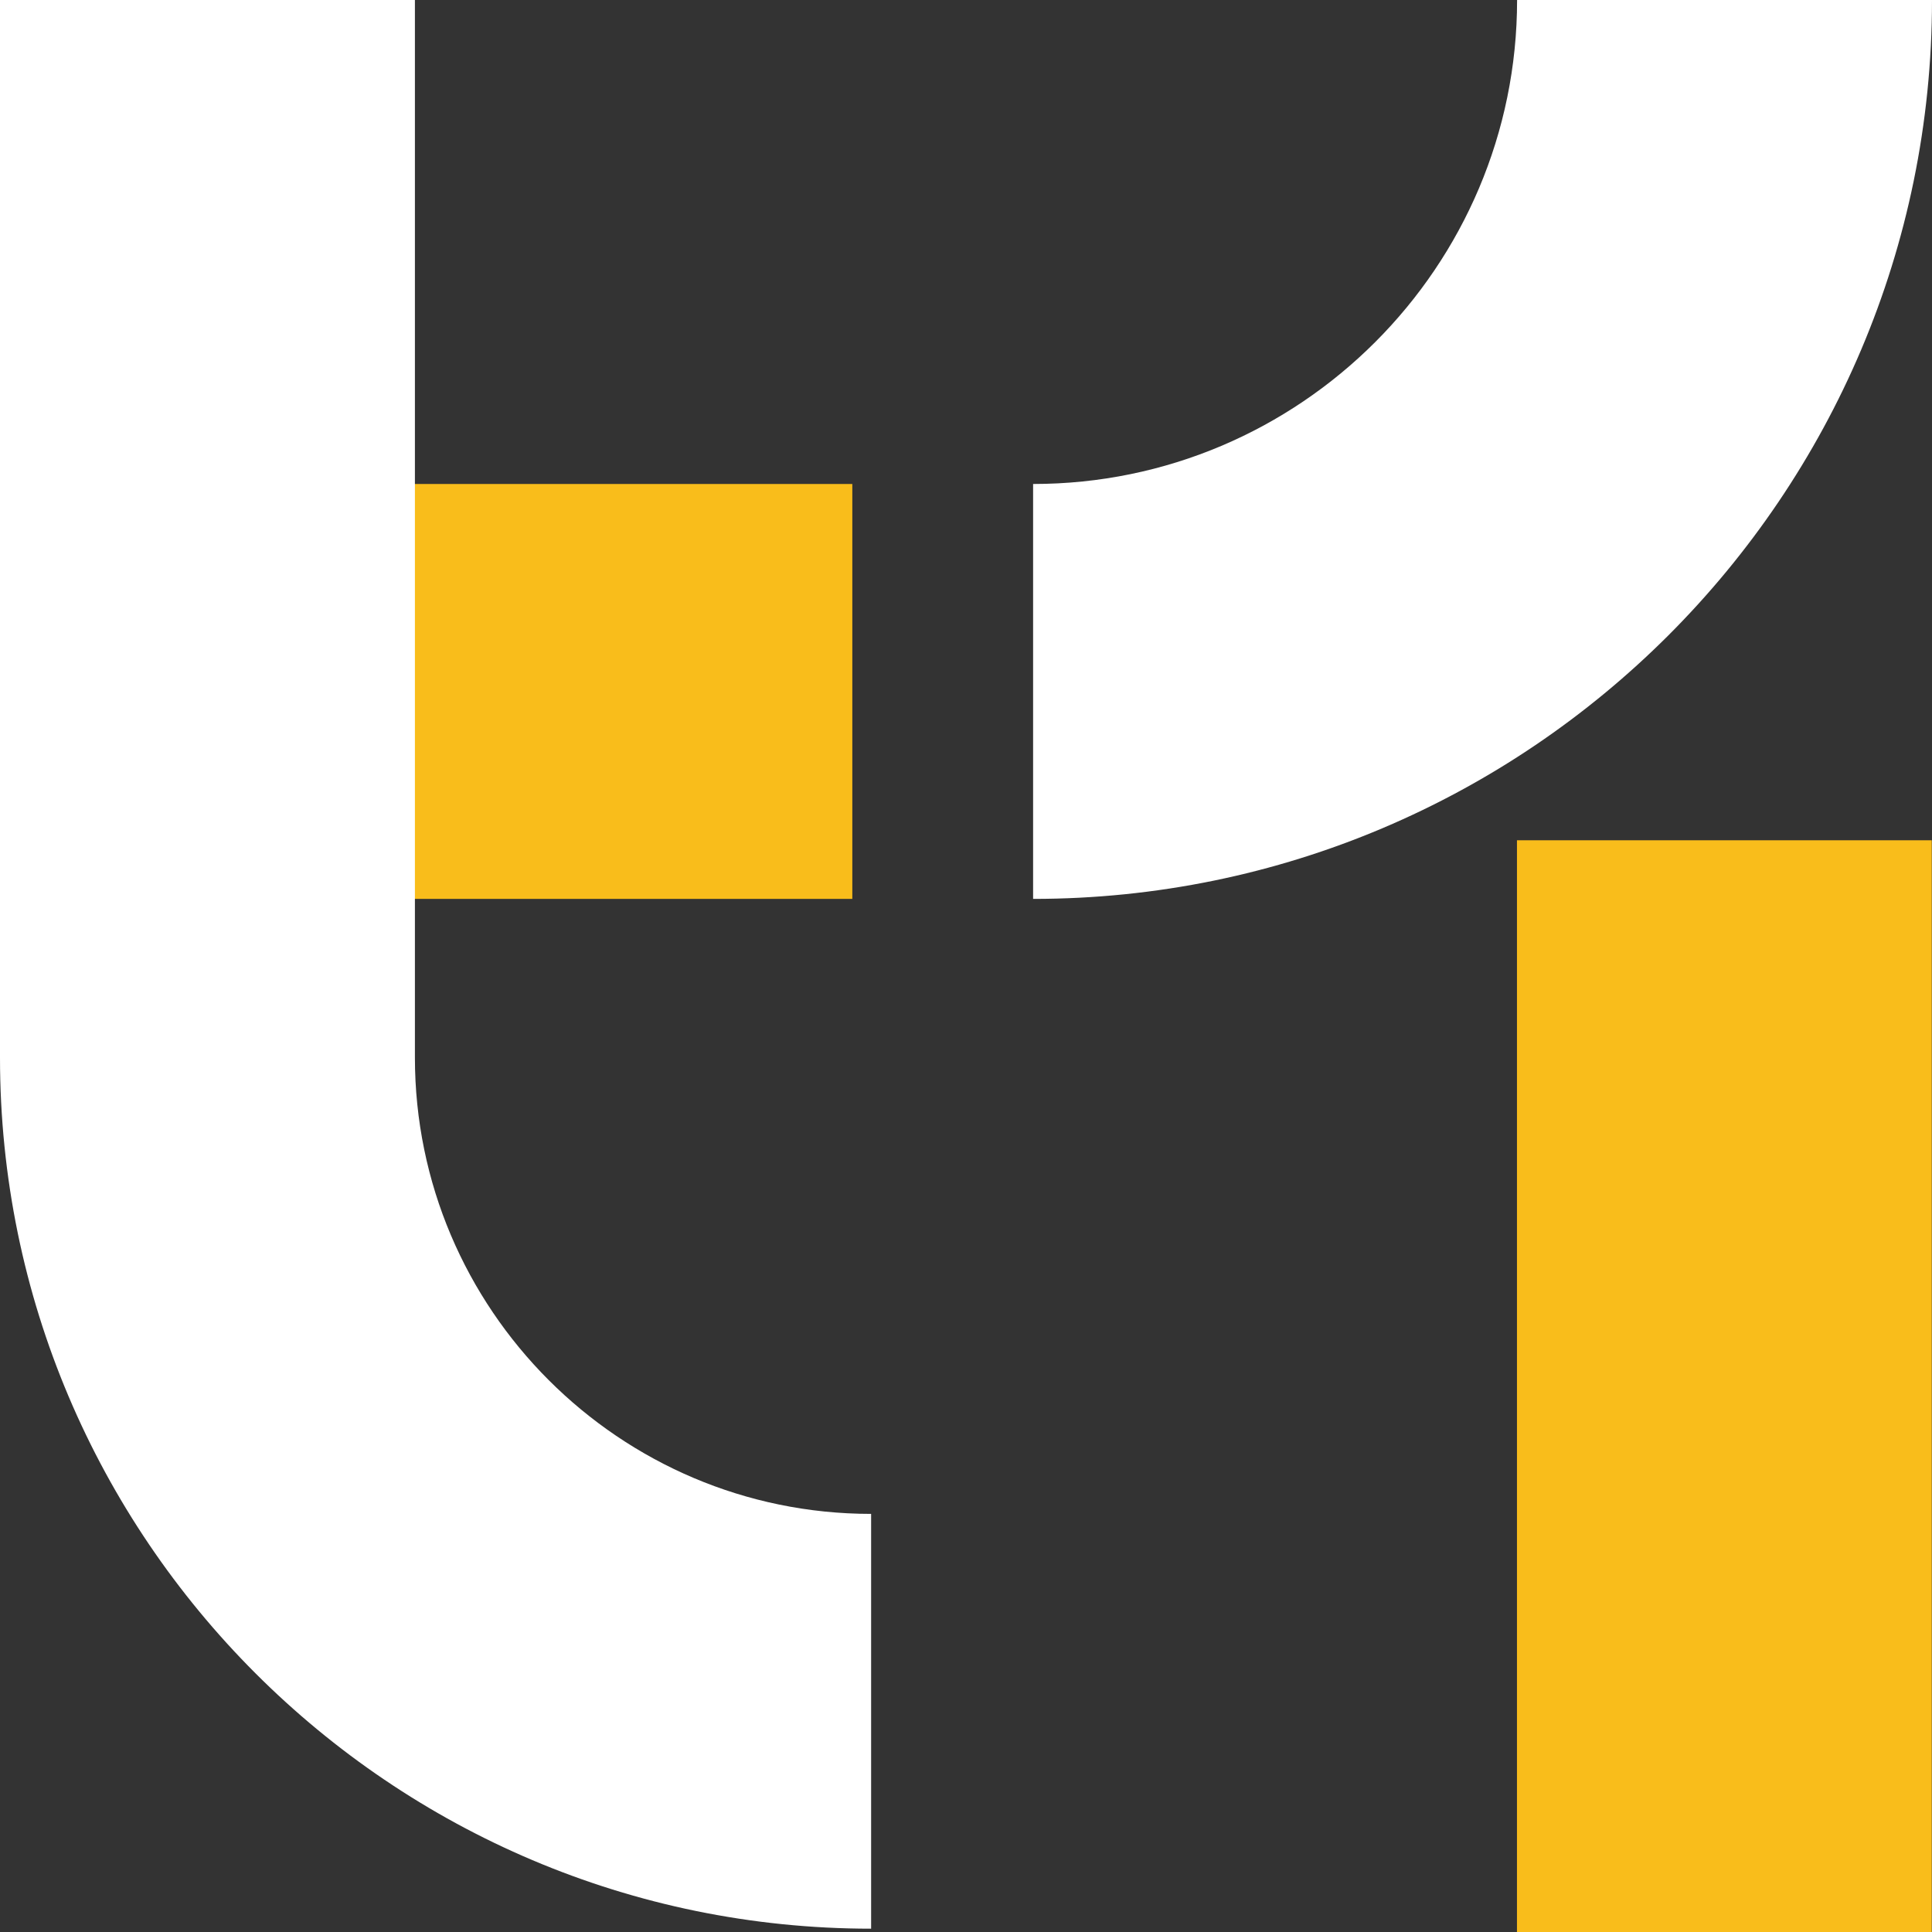 <svg version="1.2" xmlns="http://www.w3.org/2000/svg" viewBox="0 0 1572 1572" width="1572" height="1572">
	<rect x="0" y="0" width="1572" height="1572" fill="#333333" stroke="none"/>
	<title>T1_Favicon_Dark-svg</title>
	<style>
		.s0 { fill: #f9bd1b } 
		.s1 { fill: #ffffff } 
	</style>
	<g id="Layer">
		<path id="Layer" class="s0" d="m1571.8 683.7v888.3h-337.5v-888.3z"/>
		<path id="Layer" class="s1" d="m840.6 731.4v-337.6c217.2 0 393.8-176.6 393.8-393.8h337.6c0 403.3-328.1 731.4-731.4 731.4z"/>
	</g>
	<g id="Layer">
		<path id="Layer" class="s0" d="m693.5 393.8v337.6h-525.1v-337.6z"/>
		<path id="Layer" class="s1" d="m708.8 1569.3c-390.8 0-708.8-317.9-708.8-708.8v-860.5h337.6v860.5c0 204.7 166.5 371.3 371.2 371.3z"/>
	</g>
</svg>